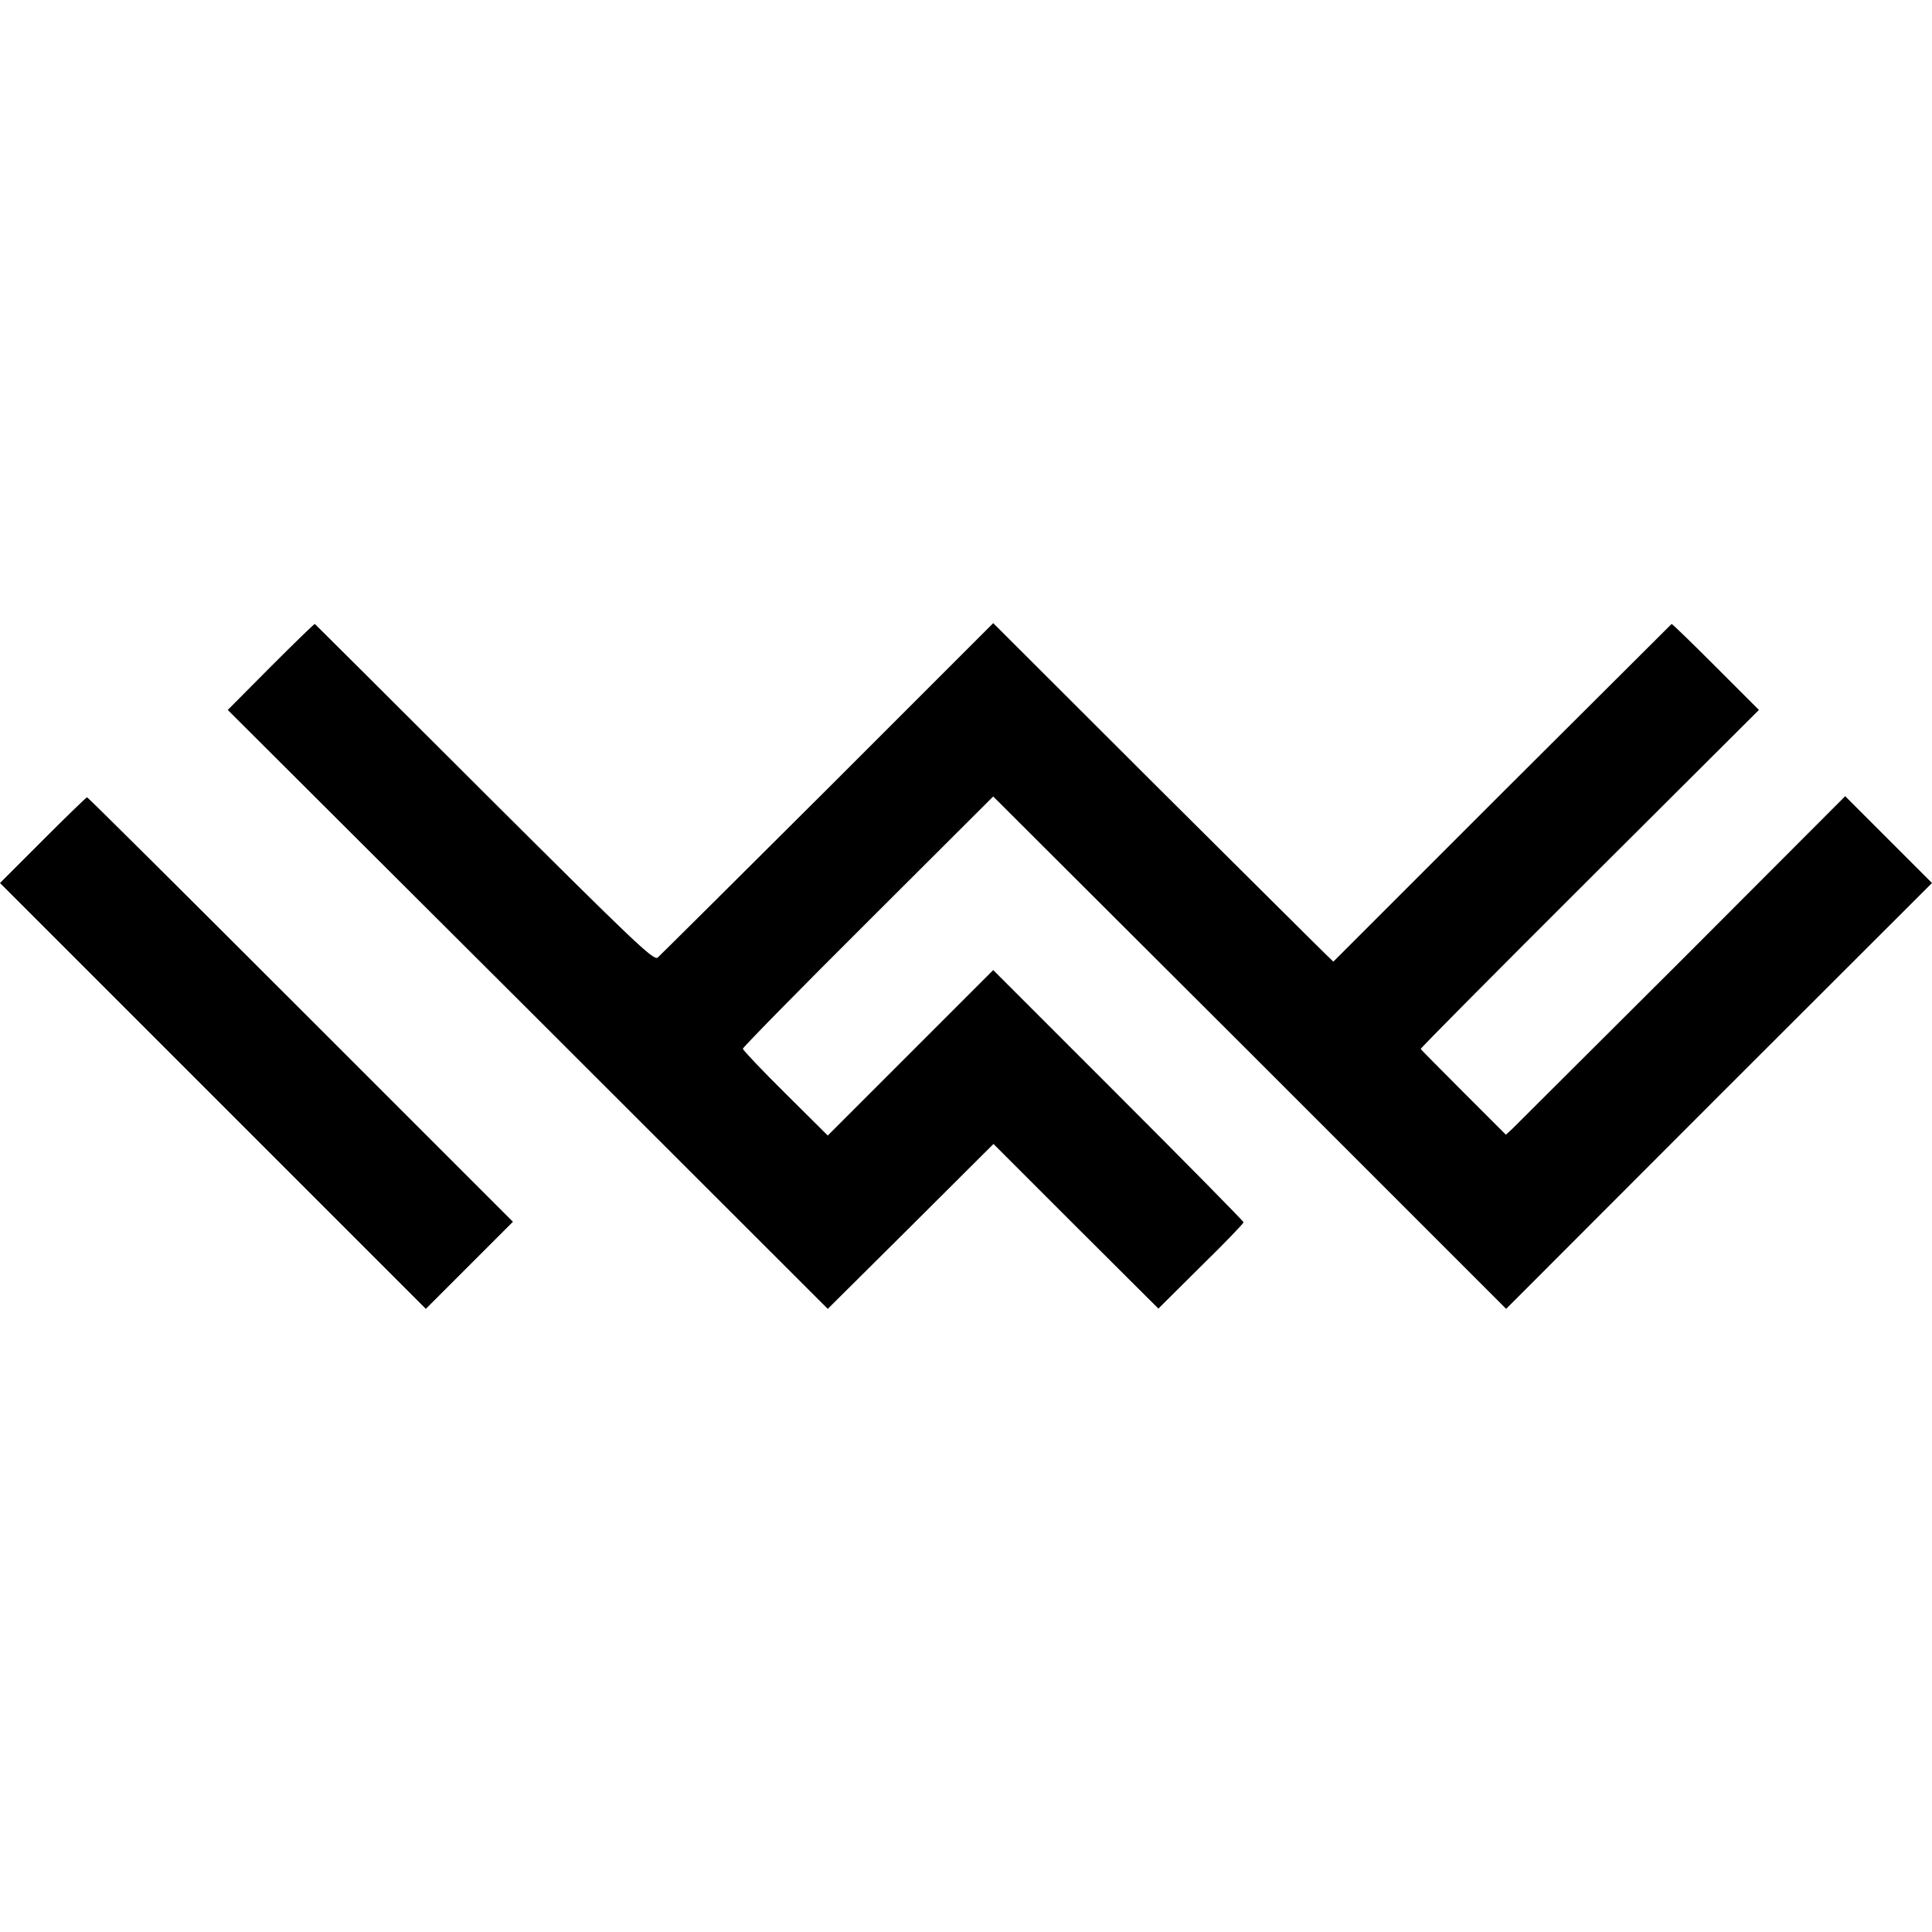 <?xml version="1.0" standalone="no"?>
<!DOCTYPE svg PUBLIC "-//W3C//DTD SVG 20010904//EN"
 "http://www.w3.org/TR/2001/REC-SVG-20010904/DTD/svg10.dtd">
<svg version="1.0" xmlns="http://www.w3.org/2000/svg"
 width="710pt" height="710pt" viewBox="0 0 710 710"
 preserveAspectRatio="xMidYMid meet">
<g transform="translate(0,710) scale(0.1,-0.1)"
fill="#000000" stroke="none">
<path d="M995 4650 l-158 -159 1103 -1100 1102 -1101 305 303 304 303 303
-303 303 -302 156 155 c87 85 157 158 157 162 0 4 -207 214 -460 467 l-460
460 -304 -304 -304 -304 -156 155 c-86 85 -156 159 -156 164 0 5 207 216 460
468 l460 459 943 -941 942 -942 782 783 783 782 -159 159 -160 160 -599 -600
c-330 -329 -611 -609 -624 -622 l-24 -22 -155 155 c-85 85 -156 157 -158 160
-2 2 277 283 620 625 l623 621 -159 159 c-88 88 -160 158 -162 157 -1 -1 -282
-281 -623 -621 l-620 -620 -31 30 c-17 16 -298 296 -625 621 l-594 593 -608
-608 c-335 -334 -616 -613 -625 -621 -15 -12 -83 53 -637 605 -341 341 -622
620 -623 621 -2 1 -74 -69 -162 -157z"/>
<path d="M157 4012 l-157 -157 783 -783 782 -782 160 160 160 160 -780 780
c-429 429 -782 780 -785 780 -3 0 -76 -71 -163 -158z"/>
</g>
</svg>
